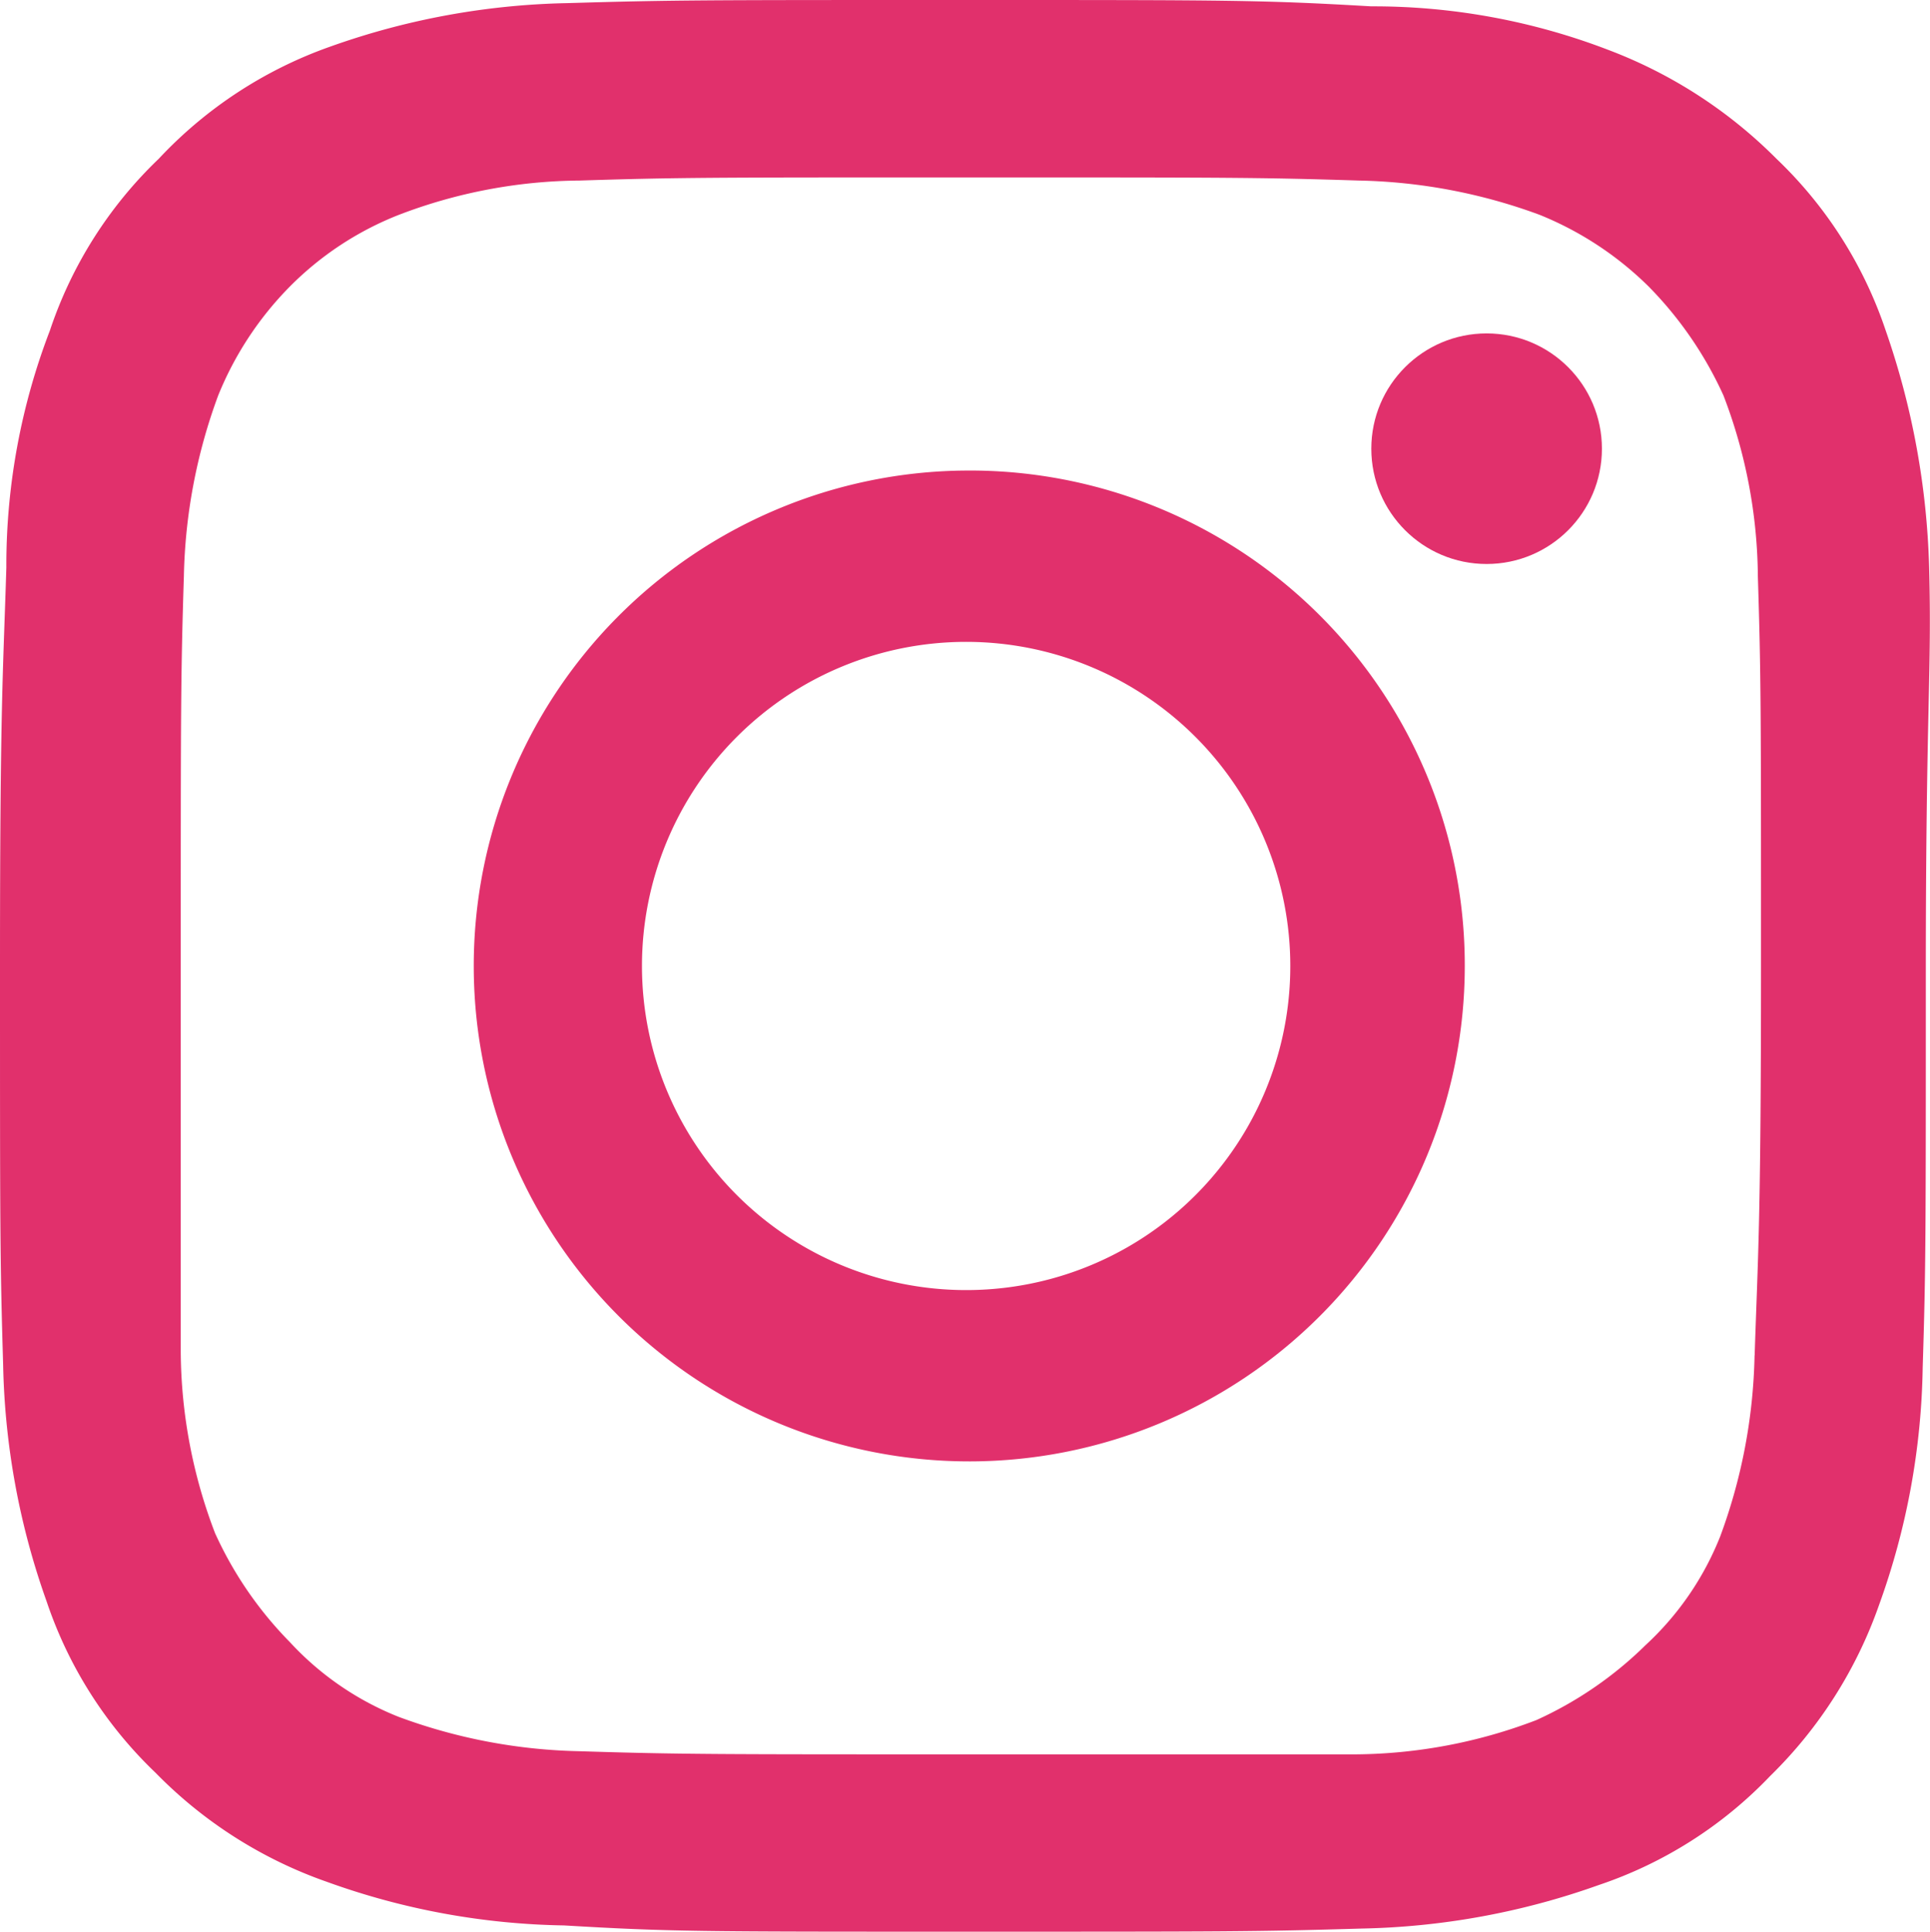 <?xml version="1.0" encoding="UTF-8"?> <svg xmlns="http://www.w3.org/2000/svg" id="instagram-original" width="22.178" height="22.204" viewBox="0 0 22.178 22.204"><path id="Path_22" data-name="Path 22" d="M23.168,7.518a9.005,9.005,0,0,0-.5-2.722,4.862,4.862,0,0,0-1.253-1.97A5.44,5.44,0,0,0,19.48,1.573a7.522,7.522,0,0,0-2.722-.5C15.5,1,15.146,1,12.1,1s-3.366,0-4.584.036a8.581,8.581,0,0,0-2.722.5,4.954,4.954,0,0,0-1.97,1.289A4.862,4.862,0,0,0,1.573,4.8a7.522,7.522,0,0,0-.5,2.722C1.036,8.736,1,9.058,1,12.1s0,3.366.036,4.584a8.581,8.581,0,0,0,.5,2.722,4.862,4.862,0,0,0,1.253,1.97,5.112,5.112,0,0,0,1.97,1.253,8.38,8.38,0,0,0,2.722.5c1.218.072,1.54.072,4.584.072s3.366,0,4.584-.036a8.581,8.581,0,0,0,2.722-.5,4.862,4.862,0,0,0,1.97-1.253,5.112,5.112,0,0,0,1.253-1.97,8.38,8.38,0,0,0,.5-2.722c.036-1.146.036-1.5.036-4.548S23.2,8.736,23.168,7.518Zm-2.006,9.061a6.336,6.336,0,0,1-.394,2.077,3.409,3.409,0,0,1-.86,1.253,4.337,4.337,0,0,1-1.253.86,5.917,5.917,0,0,1-2.077.394H12.138c-2.937,0-3.331,0-4.477-.036a6.336,6.336,0,0,1-2.077-.394,3.409,3.409,0,0,1-1.253-.86,4.337,4.337,0,0,1-.86-1.253,5.917,5.917,0,0,1-.394-2.077V12.1c0-2.972,0-3.331.036-4.477a6.336,6.336,0,0,1,.394-2.077,3.816,3.816,0,0,1,.824-1.253,3.633,3.633,0,0,1,1.253-.824,5.917,5.917,0,0,1,2.077-.394c1.146-.036,1.5-.036,4.477-.036s3.331,0,4.477.036a6.336,6.336,0,0,1,2.077.394,3.816,3.816,0,0,1,1.253.824,4.337,4.337,0,0,1,.86,1.253A5.917,5.917,0,0,1,21.2,7.625c.036,1.146.036,1.5.036,4.477S21.2,15.433,21.163,16.579Z" transform="translate(-1 -1)" fill="#e1306c"></path><path id="Path_23" data-name="Path 23" d="M21.794,16.1a5.694,5.694,0,1,0,5.73,5.694A5.686,5.686,0,0,0,21.794,16.1Zm0,9.419a3.725,3.725,0,1,1,3.725-3.725A3.722,3.722,0,0,1,21.794,25.519Z" transform="translate(-10.692 -10.692)" fill="#e1306c"></path><circle id="Ellipse_1" data-name="Ellipse 1" cx="1.325" cy="1.325" r="1.325" transform="translate(15.758 3.832)" fill="#e1306c"></circle></svg> 
